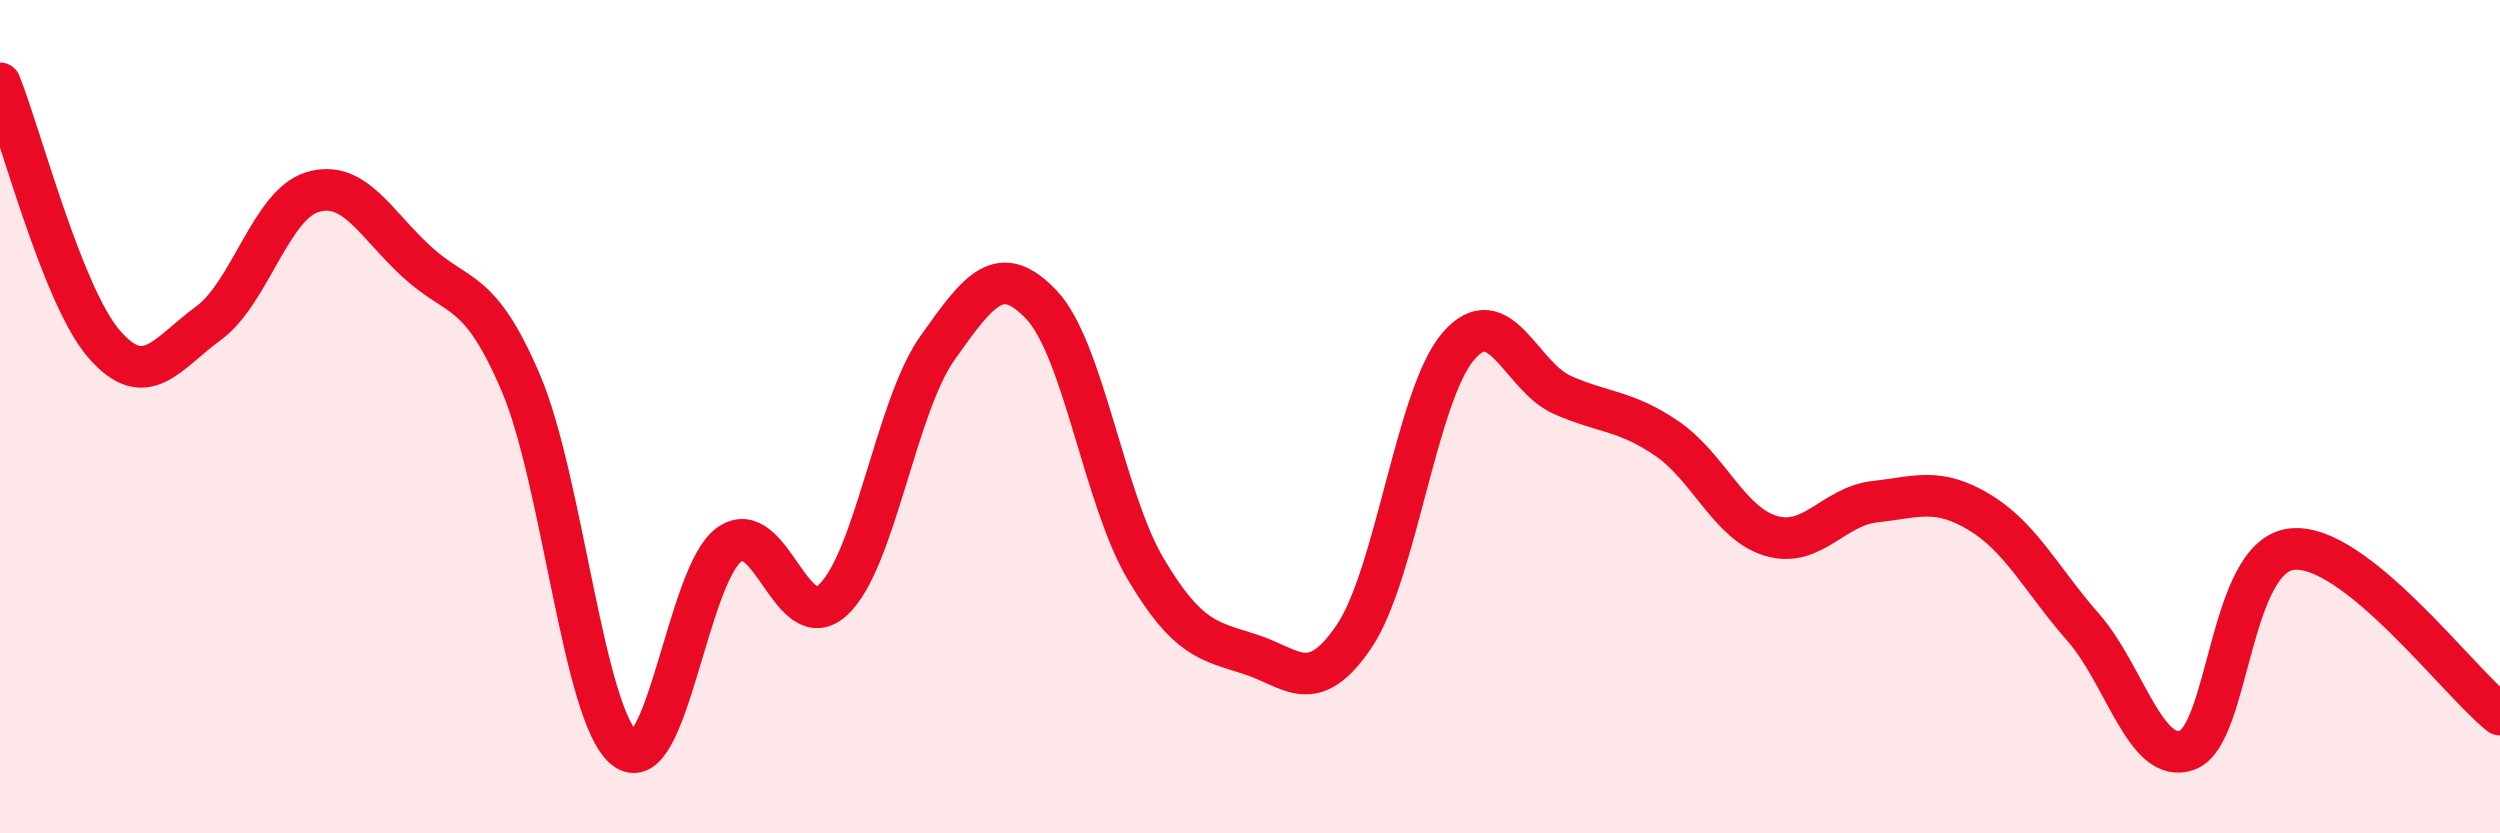
    <svg width="60" height="20" viewBox="0 0 60 20" xmlns="http://www.w3.org/2000/svg">
      <path
        d="M 0,2 C 0.5,3.25 1.5,7.11 2.5,8.26 C 3.5,9.41 4,8.49 5,7.76 C 6,7.03 6.5,4.91 7.5,4.61 C 8.5,4.31 9,5.36 10,6.28 C 11,7.2 11.5,6.85 12.5,9.19 C 13.5,11.53 14,17.19 15,17.97 C 16,18.75 16.5,13.79 17.5,13.07 C 18.5,12.35 19,15.33 20,14.39 C 21,13.45 21.5,9.76 22.5,8.35 C 23.5,6.94 24,6.26 25,7.32 C 26,8.38 26.5,11.98 27.5,13.66 C 28.5,15.34 29,15.38 30,15.7 C 31,16.02 31.5,16.75 32.5,15.27 C 33.5,13.79 34,9.47 35,8.31 C 36,7.15 36.5,9.04 37.5,9.48 C 38.5,9.92 39,9.84 40,10.52 C 41,11.2 41.5,12.56 42.5,12.86 C 43.5,13.16 44,12.15 45,12.04 C 46,11.93 46.5,11.69 47.5,12.29 C 48.5,12.89 49,13.92 50,15.06 C 51,16.2 51.5,18.38 52.5,18 C 53.5,17.62 53.5,13.35 55,13.18 C 56.5,13.01 59,16.36 60,17.15L60 20L0 20Z"
        fill="#EB0A25"
        opacity="0.1"
        stroke-linecap="round"
        stroke-linejoin="round"
      />
      <path
        d="M 0,2 C 0.5,3.25 1.5,7.11 2.5,8.26 C 3.5,9.41 4,8.49 5,7.76 C 6,7.03 6.5,4.91 7.5,4.61 C 8.5,4.31 9,5.36 10,6.28 C 11,7.2 11.5,6.85 12.5,9.19 C 13.5,11.53 14,17.19 15,17.97 C 16,18.75 16.5,13.79 17.5,13.07 C 18.5,12.35 19,15.33 20,14.39 C 21,13.45 21.5,9.76 22.5,8.35 C 23.5,6.94 24,6.26 25,7.32 C 26,8.38 26.5,11.98 27.5,13.66 C 28.5,15.34 29,15.38 30,15.7 C 31,16.02 31.5,16.75 32.5,15.27 C 33.5,13.79 34,9.47 35,8.31 C 36,7.15 36.5,9.04 37.5,9.48 C 38.5,9.92 39,9.84 40,10.52 C 41,11.2 41.5,12.56 42.5,12.86 C 43.5,13.16 44,12.15 45,12.04 C 46,11.93 46.5,11.69 47.5,12.29 C 48.5,12.89 49,13.92 50,15.06 C 51,16.2 51.5,18.38 52.5,18 C 53.5,17.62 53.5,13.35 55,13.18 C 56.5,13.01 59,16.36 60,17.15"
        stroke="#EB0A25"
        stroke-width="1"
        fill="none"
        stroke-linecap="round"
        stroke-linejoin="round"
      />
    </svg>
  